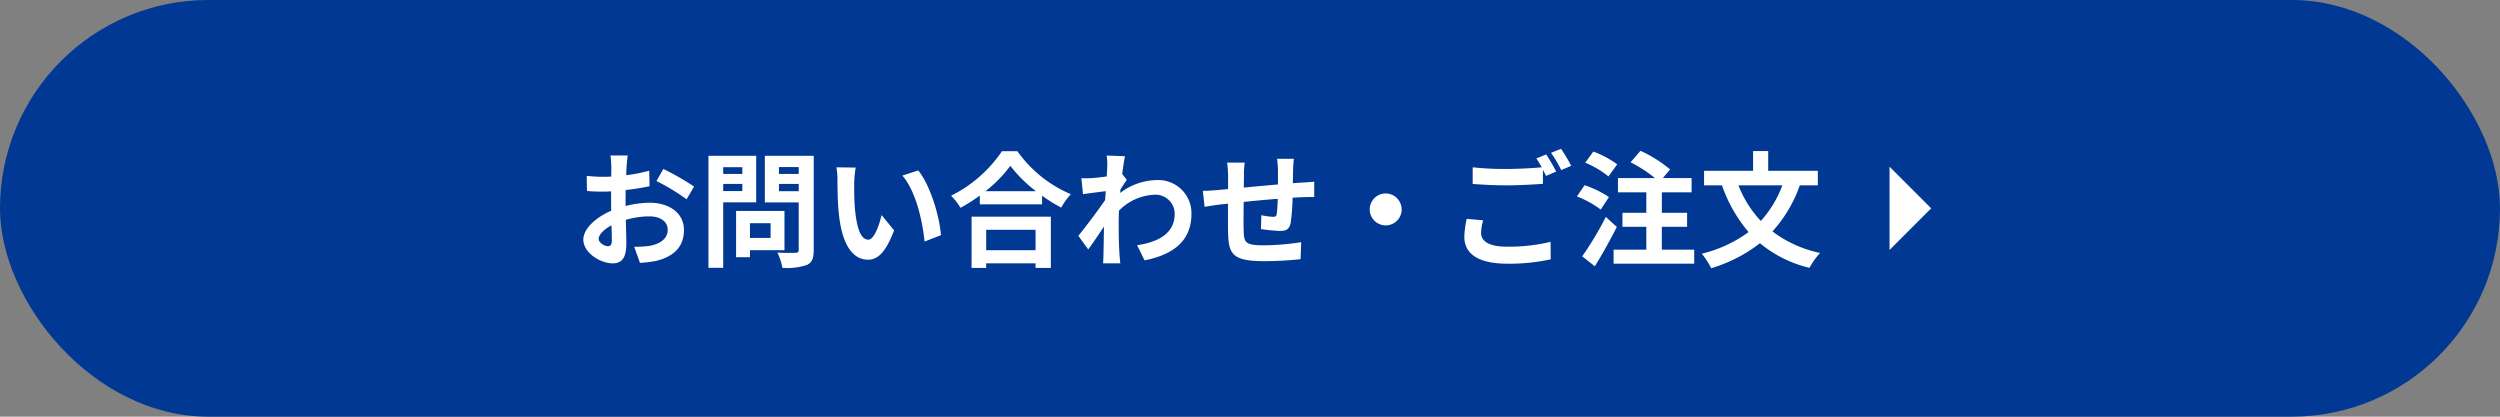 <svg xmlns="http://www.w3.org/2000/svg" width="360" height="60" viewBox="0 0 360 60">
  <rect x="0" y="0" width="360" height="60" fill="#808080" stroke="none"/>
  <g id="btn" transform="translate(-461 -8063)">
    <rect id="長方形_2095" data-name="長方形 2095" width="360" height="60" rx="30" transform="translate(461 8063)" fill="#003893"/>
    <g id="グループ_1868" data-name="グループ 1868" transform="translate(-12.887 -10)">
      <path id="パス_1647" data-name="パス 1647" d="M807,1776l6,6-6,6Z" transform="translate(-61.021 6321)" fill="#fff"/>
      <path id="パス_4039" data-name="パス 4039" d="M8.348,6.384H5.864A14.486,14.486,0,0,1,5.99,7.968c0,.306,0,.828-.018,1.458-.36.018-.72.036-1.044.036a19.96,19.96,0,0,1-2.484-.144L2.48,11.5a22.068,22.068,0,0,0,2.52.09c.288,0,.612-.018.954-.036v1.512c0,.414,0,.846.018,1.278-2.214.954-4.014,2.592-4.014,4.158,0,1.908,2.466,3.42,4.212,3.42,1.188,0,1.98-.594,1.98-2.826,0-.612-.036-2.016-.072-3.438a12.136,12.136,0,0,1,3.384-.5c1.566,0,2.646.72,2.646,1.944,0,1.314-1.152,2.034-2.61,2.3a13.86,13.86,0,0,1-2.214.126l.828,2.322a16.481,16.481,0,0,0,2.358-.288c2.862-.72,3.978-2.322,3.978-4.446,0-2.484-2.178-3.924-4.95-3.924a14.915,14.915,0,0,0-3.456.468V12.99c0-.522,0-1.08.018-1.62,1.17-.144,2.412-.324,3.438-.558L11.444,8.58a22.045,22.045,0,0,1-3.312.648c.018-.45.036-.882.054-1.278C8.222,7.482,8.294,6.708,8.348,6.384Zm5.13,1.944-.99,1.746A28.639,28.639,0,0,1,16.826,12.7l1.08-1.836A37.614,37.614,0,0,0,13.478,8.328ZM4.172,18.408c0-.63.738-1.368,1.836-1.962.036.972.054,1.8.054,2.25,0,.612-.252.756-.576.756C5.018,19.452,4.172,18.966,4.172,18.408ZM24.854,8.076v.972H22.1V8.076ZM22.1,11.514V10.488h2.754v1.026Zm4.752,1.62v-6.7H19.976V22.566H22.1V13.134Zm2.07,3.006v2.124h-2.97V16.14Zm2,3.888V14.376H23.954v6.66h2V20.028Zm-.792-8.5V10.488h2.844v1.044Zm2.844-3.474v.99H30.128v-.99Zm2.16-1.62H28.094v6.714h4.878v6.822c0,.324-.126.432-.468.432-.342.018-1.566.036-2.61-.036a7.665,7.665,0,0,1,.72,2.2,8.842,8.842,0,0,0,3.528-.414c.756-.342.99-.954.99-2.142ZM41.18,8.13l-2.772-.036a10.941,10.941,0,0,1,.144,1.836c0,1.1.018,3.2.2,4.86.5,4.824,2.214,6.606,4.194,6.606,1.44,0,2.574-1.1,3.762-4.23l-1.8-2.2c-.342,1.44-1.062,3.546-1.908,3.546-1.134,0-1.674-1.782-1.926-4.374-.108-1.3-.126-2.646-.108-3.816A14.563,14.563,0,0,1,41.18,8.13Zm9,.414-2.286.738c1.962,2.232,2.916,6.606,3.2,9.5l2.358-.918C53.258,15.114,51.89,10.614,50.18,8.544Zm16.9,8.55v2.934h-7.11V17.094Zm-9.216,5.49h2.106v-.666h7.11v.666h2.2V15.2H57.866Zm2-11.052a18.392,18.392,0,0,0,3.582-3.654,19.718,19.718,0,0,0,3.69,3.654Zm2.376-5.76a19.056,19.056,0,0,1-7.326,6.408,8.741,8.741,0,0,1,1.35,1.746,25.079,25.079,0,0,0,2.79-1.764v1.26h8.964V12.18a21.591,21.591,0,0,0,2.754,1.71,10.462,10.462,0,0,1,1.386-1.926,18.082,18.082,0,0,1-7.7-6.192ZM77.4,8.022c0,.2-.036.7-.072,1.386-.774.108-1.566.2-2.088.234a15.466,15.466,0,0,1-1.566.018l.234,2.3c1.008-.144,2.394-.324,3.276-.432-.018.432-.054.864-.09,1.278-1.026,1.512-2.826,3.888-3.852,5.148L74.66,19.92c.63-.846,1.512-2.16,2.268-3.294-.018,1.512-.036,2.556-.072,3.96,0,.288-.018.936-.054,1.332h2.484c-.054-.414-.108-1.062-.126-1.386-.108-1.692-.108-3.2-.108-4.68,0-.468.018-.99.036-1.512a7.568,7.568,0,0,1,5.094-2.3,2.767,2.767,0,0,1,2.934,2.7c.018,2.808-2.25,4.1-5.418,4.572l1.08,2.178c4.464-.882,6.75-3.06,6.75-6.7A4.777,4.777,0,0,0,84.56,9.93a8.839,8.839,0,0,0-5.292,1.854c.018-.162.018-.342.036-.5.306-.468.666-1.062.918-1.386l-.666-.846c.144-1.134.288-2.052.4-2.556L77.324,6.4A9.938,9.938,0,0,1,77.4,8.022ZM104.27,6.87h-2.412a15.142,15.142,0,0,1,.126,1.656V10.56c-1.638.144-3.384.306-4.914.45,0-.7.018-1.314.018-1.728A11.924,11.924,0,0,1,97.2,7.41H94.658a13.9,13.9,0,0,1,.144,2v1.818c-.576.054-1.044.09-1.368.126-.918.09-1.746.126-2.268.126l.252,2.3c.468-.072,1.584-.252,2.16-.324.306-.036.72-.072,1.206-.126,0,1.674,0,3.42.018,4.194.09,3.114.648,4.086,5.31,4.086a50.921,50.921,0,0,0,5.13-.288l.09-2.448a36.264,36.264,0,0,1-5.382.45c-2.7,0-2.862-.4-2.9-2.16-.036-.774-.018-2.43,0-4.086,1.53-.162,3.294-.324,4.9-.45a19.832,19.832,0,0,1-.144,2.178c-.036.342-.2.414-.558.414a9.537,9.537,0,0,1-1.656-.234l-.054,2a27.244,27.244,0,0,0,2.718.27c.918,0,1.368-.234,1.566-1.188a31.578,31.578,0,0,0,.27-3.6c.522-.036.99-.054,1.386-.072.468-.018,1.422-.036,1.728-.018V10.164c-.522.054-1.224.09-1.728.126-.414.018-.864.054-1.35.09.018-.594.018-1.242.036-1.944C104.18,7.95,104.234,7.158,104.27,6.87Zm13.23,4.986a2.3,2.3,0,1,0,2.3,2.3A2.32,2.32,0,0,0,117.5,11.856Zm14.04,3.87-2.376-.216a13.152,13.152,0,0,0-.342,2.592c0,2.484,2.07,3.87,6.192,3.87a27.6,27.6,0,0,0,6.246-.63l-.018-2.52a25.64,25.64,0,0,1-6.318.7c-2.592,0-3.69-.81-3.69-1.98A6.746,6.746,0,0,1,131.54,15.726Zm9.072-9.486-1.422.576a13.282,13.282,0,0,1,.774,1.278c-1.386.126-3.33.234-5.04.234a42.231,42.231,0,0,1-4.9-.234v2.394c1.458.108,3.024.2,4.914.2,1.71,0,3.942-.126,5.2-.216V8.454c.162.306.324.612.45.882l1.458-.63A26.577,26.577,0,0,0,140.612,6.24Zm2.142-.81-1.44.576a19.085,19.085,0,0,1,1.458,2.484l1.44-.612A25.7,25.7,0,0,0,142.754,5.43Zm8.082,2.232A14.053,14.053,0,0,0,147.4,5.826l-1.17,1.6a13.591,13.591,0,0,1,3.348,1.98Zm-1.188,4.716a14.487,14.487,0,0,0-3.51-1.71l-1.1,1.62a13.838,13.838,0,0,1,3.42,1.89Zm-.45,2.862a47.947,47.947,0,0,1-3.4,5.67l1.818,1.44c1.08-1.746,2.214-3.8,3.168-5.67Zm8.064,4.716V16.662H160.9V14.646h-3.636V11.694h4.284V9.642h-4.14L158.45,8.4a18.04,18.04,0,0,0-4.266-2.682l-1.422,1.656a19.258,19.258,0,0,1,3.51,2.268h-5.328v2.052h4.086v2.952h-3.438v2.016h3.438v3.294h-4.716v2.016h11.61V19.956Zm17.352-9.27a15.621,15.621,0,0,1-3.1,5.13,15.893,15.893,0,0,1-3.222-5.13Zm5.112,0V8.6H172.58V5.754H170.4V8.6h-7.056v2.088h2.574a21.3,21.3,0,0,0,3.834,6.732,18.93,18.93,0,0,1-6.732,3.114,12.1,12.1,0,0,1,1.35,2.088,21.375,21.375,0,0,0,7.02-3.6,17.471,17.471,0,0,0,7.128,3.546,10.86,10.86,0,0,1,1.53-2.142,17.308,17.308,0,0,1-6.858-3.1,19.487,19.487,0,0,0,3.942-6.642Z" transform="translate(555.929 8089)" fill="#fff"/>
    </g>
  </g>
</svg>
